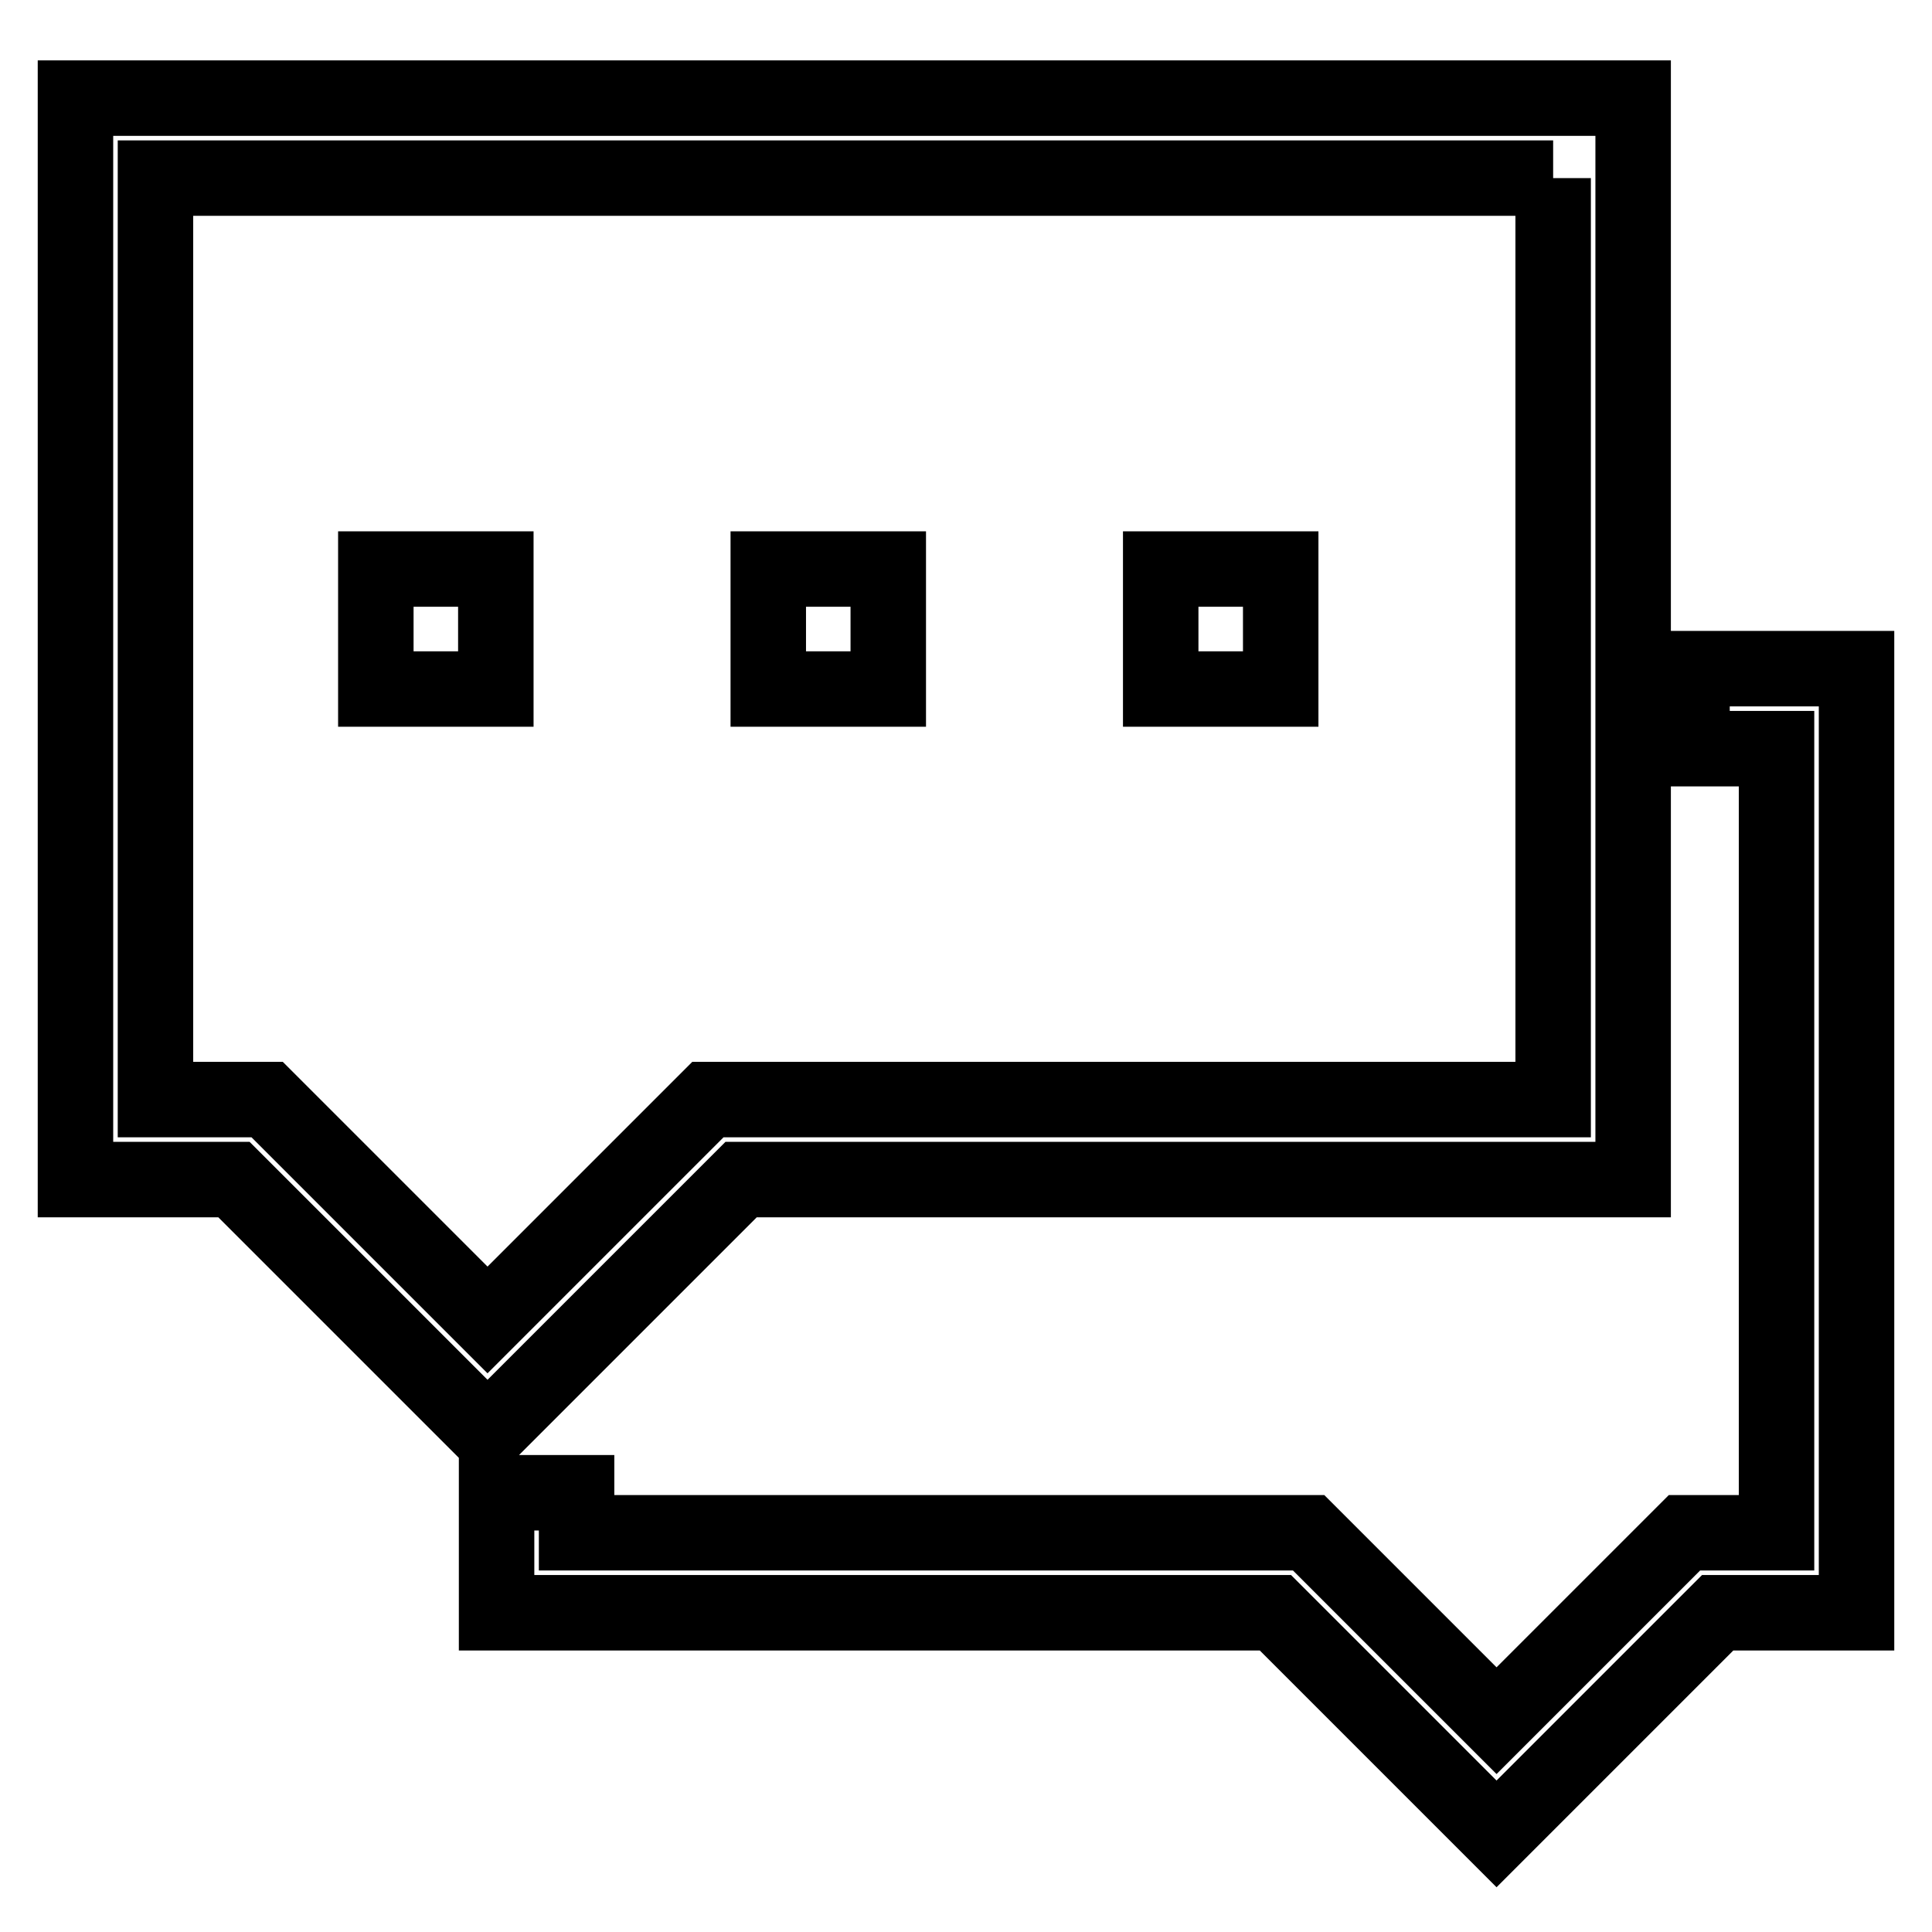 <?xml version="1.0" encoding="utf-8"?>
<!-- Svg Vector Icons : http://www.onlinewebfonts.com/icon -->
<!DOCTYPE svg PUBLIC "-//W3C//DTD SVG 1.1//EN" "http://www.w3.org/Graphics/SVG/1.1/DTD/svg11.dtd">
<svg version="1.1" xmlns="http://www.w3.org/2000/svg" xmlns:xlink="http://www.w3.org/1999/xlink" x="0px" y="0px" viewBox="0 0 256 256" enable-background="new 0 0 256 256" xml:space="preserve">
<g> <path stroke-width="10" fill-opacity="0" stroke="#000000"  d="M205.8,23.6v122.1h-112l-3.1,3.1l-26.1,26.1l-26.1-26.1l-3.1-3.1H20.6V23.6H205.8 M216.4,13H10v143.3h21 l33.6,33.6l33.6-33.6h118.2V13z M65.7,75.4H49.8v15.9h15.9V75.4z M117.7,75.4h-15.9v15.9h15.9V75.4z M169.7,75.4h-15.9v15.9h15.9 V75.4z M224.2,88.6v10.6h11.2v103.9h-12.2l-3.1,3.1l-21.8,21.8l-21.8-21.8l-3.1-3.1h-97v-5.3H65.8v15.9H169l29.3,29.3l29.3-29.3 H246V88.6L224.2,88.6L224.2,88.6z"/></g>
</svg>